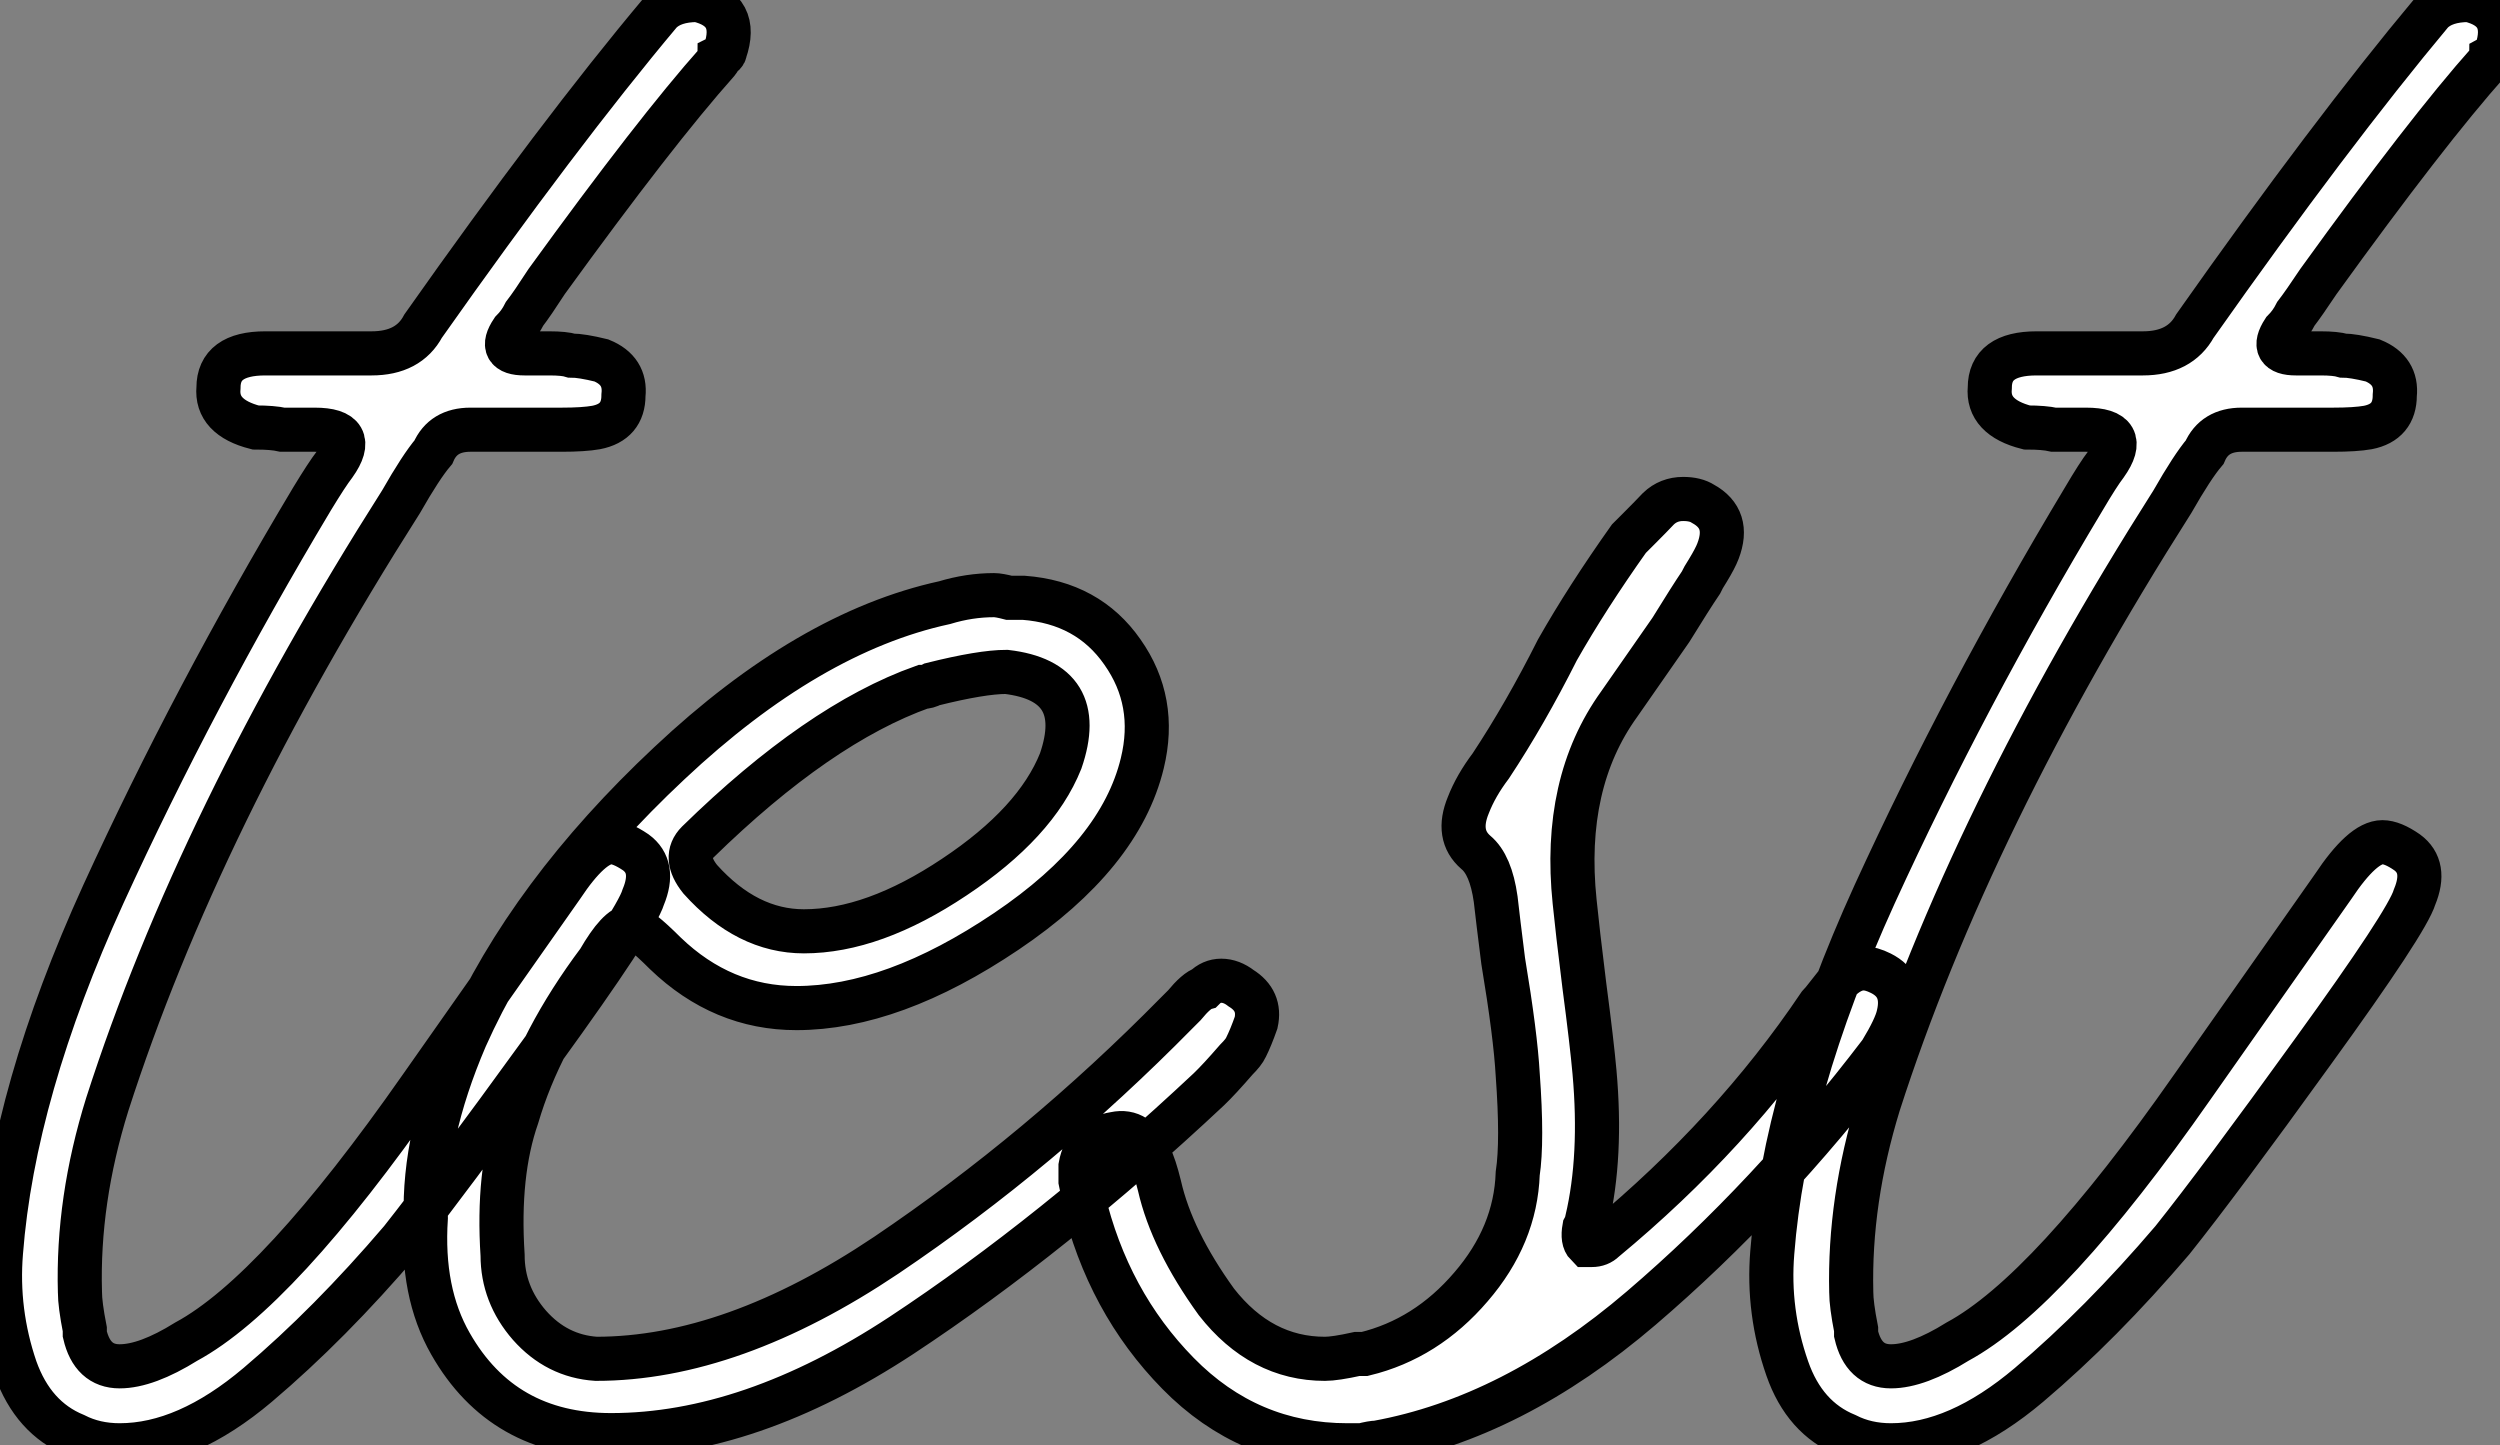<?xml version="1.0" standalone="no"?>
<svg xmlns="http://www.w3.org/2000/svg" viewBox="-0.972 -33.15 56.667 32.76"><rect x="-0.972" y="-33.15" width="56.667" height="32.76" fill="#808080" stroke="none"/><path d="M14.84-33.15Q15.79-32.93 15.46-31.98L15.46-31.98Q15.46-31.92 15.34-31.86L15.34-31.86Q15.34-31.81 15.29-31.75L15.29-31.75Q13.89-30.18 11.42-26.77L11.42-26.77Q11.09-26.26 10.92-26.04L10.92-26.04Q10.81-25.82 10.64-25.65L10.64-25.65Q10.30-25.14 10.92-25.14L10.92-25.14Q10.92-25.14 11.48-25.14L11.48-25.14Q11.82-25.14 11.98-25.09L11.98-25.09Q12.21-25.09 12.66-24.98L12.66-24.98Q13.22-24.75 13.16-24.19L13.16-24.19Q13.16-23.58 12.54-23.46L12.54-23.46Q12.26-23.41 11.76-23.41L11.76-23.41Q11.76-23.41 9.69-23.41L9.69-23.41Q9.07-23.41 8.85-22.90L8.85-22.90Q8.57-22.57 8.12-21.78L8.12-21.78Q3.53-14.56 1.46-8.12L1.46-8.12Q0.78-5.94 0.84-3.86L0.84-3.86Q0.84-3.58 0.95-3.02L0.95-3.02Q0.95-2.97 0.95-2.91L0.95-2.91Q1.12-2.18 1.74-2.18L1.74-2.18Q2.35-2.18 3.25-2.74L3.25-2.74Q5.32-3.86 8.57-8.51L8.57-8.51Q8.57-8.51 11.76-13.05L11.76-13.05Q12.43-14.06 12.88-14.06L12.88-14.06Q13.10-14.06 13.44-13.83L13.44-13.83Q13.89-13.50 13.61-12.82L13.61-12.82Q13.44-12.26 11.31-9.32Q9.18-6.38 8.12-5.04L8.12-5.04Q6.50-3.14 4.87-1.76Q3.25-0.39 1.74-0.39L1.74-0.39Q1.18-0.39 0.73-0.62L0.73-0.62Q-0.22-1.01-0.62-2.13L-0.62-2.13Q-1.06-3.42-0.95-4.76L-0.95-4.76Q-0.67-8.40 1.37-12.88Q3.42-17.36 6.10-21.84L6.10-21.84Q6.44-22.40 6.61-22.62L6.61-22.62Q7.17-23.41 6.16-23.41L6.16-23.41Q6.16-23.41 5.43-23.41L5.43-23.41Q5.21-23.46 4.82-23.46L4.82-23.46Q3.92-23.69 3.98-24.36L3.98-24.36Q3.98-25.14 5.04-25.14L5.04-25.14Q5.04-25.14 5.38-25.14L5.38-25.14Q5.38-25.14 6.33-25.14L6.33-25.14Q6.33-25.14 7.45-25.14L7.45-25.14Q8.29-25.14 8.62-25.76L8.62-25.76Q11.70-30.13 14-32.87L14-32.87Q14.28-33.15 14.84-33.15L14.84-33.15ZM27.16-10.75Q27.61-10.47 27.50-9.97L27.50-9.97Q27.38-9.63 27.27-9.41L27.27-9.41Q27.22-9.30 27.05-9.13L27.05-9.13Q26.66-8.68 26.43-8.46L26.43-8.46Q22.90-5.15 19.46-2.88Q16.02-0.62 12.88-0.62L12.88-0.62Q10.42-0.62 9.24-2.69L9.24-2.69Q8.57-3.86 8.68-5.54L8.68-5.54Q8.62-7.39 9.58-9.63L9.58-9.63Q11.03-12.88 14.20-15.85Q17.36-18.82 20.44-19.49L20.44-19.49Q21-19.66 21.56-19.66L21.56-19.66Q21.67-19.66 21.90-19.60L21.90-19.60Q22.12-19.60 22.23-19.60L22.23-19.60Q23.69-19.49 24.47-18.37Q25.26-17.25 24.92-15.85L24.92-15.85Q24.42-13.78 21.84-12.04Q19.26-10.30 17.08-10.30L17.08-10.30Q15.40-10.30 14.11-11.54L14.11-11.54Q13.50-12.15 13.33-12.15L13.33-12.15Q13.05-12.15 12.60-11.37L12.60-11.37Q11.26-9.58 10.75-7.84L10.75-7.84Q10.30-6.55 10.42-4.70L10.42-4.70Q10.42-3.81 11.03-3.11Q11.65-2.41 12.54-2.35L12.54-2.35Q15.62-2.35 19.12-4.70Q22.62-7.06 25.70-10.19L25.70-10.19Q25.76-10.25 25.87-10.36L25.87-10.36Q26.15-10.70 26.32-10.75L26.32-10.75Q26.49-10.92 26.71-10.92L26.71-10.92Q26.94-10.92 27.16-10.75L27.16-10.75ZM14.84-14.06Q14.50-13.72 14.90-13.22L14.90-13.22Q15.96-12.04 17.25-12.04L17.25-12.04Q18.82-12.04 20.66-13.27Q22.51-14.50 23.07-15.90L23.07-15.90Q23.69-17.70 21.84-17.92L21.84-17.92Q21.28-17.92 20.16-17.64L20.16-17.64Q20.05-17.58 19.94-17.58L19.94-17.58Q17.58-16.74 14.84-14.06L14.84-14.06ZM41.66-11.09Q42.22-10.81 42.06-10.14L42.06-10.14Q42-9.86 41.66-9.30L41.66-9.30Q39.14-5.99 36.23-3.50Q33.32-1.01 30.24-0.45L30.24-0.45Q30.13-0.45 29.90-0.39L29.90-0.39Q29.68-0.39 29.57-0.39L29.57-0.39Q27.33-0.39 25.73-2.02Q24.14-3.64 23.58-5.99L23.58-5.99Q23.58-6.10 23.52-6.38L23.52-6.38Q23.52-6.61 23.52-6.72L23.52-6.72Q23.63-7.34 24.30-7.45L24.30-7.45Q24.81-7.56 25.09-6.94L25.09-6.94Q25.20-6.72 25.31-6.27L25.31-6.27Q25.59-5.04 26.60-3.64L26.60-3.64Q27.61-2.35 29.06-2.35L29.06-2.35Q29.29-2.35 29.79-2.46L29.79-2.46Q29.90-2.46 29.96-2.46L29.96-2.46Q31.36-2.80 32.37-3.98Q33.38-5.15 33.43-6.55L33.43-6.55Q33.54-7.28 33.43-8.79L33.43-8.79Q33.38-9.69 33.10-11.37L33.10-11.37Q32.98-12.32 32.93-12.77L32.93-12.77Q32.82-13.55 32.48-13.83L32.48-13.83Q32.03-14.22 32.31-14.90L32.31-14.90Q32.48-15.34 32.82-15.79L32.82-15.79Q33.60-16.97 34.33-18.42L34.33-18.42Q35-19.60 35.95-20.94L35.95-20.94Q36.01-21 36.18-21.17L36.18-21.17Q36.46-21.45 36.62-21.62L36.62-21.62Q36.85-21.84 37.18-21.84L37.18-21.84Q37.46-21.84 37.63-21.73L37.63-21.73Q38.25-21.39 37.97-20.66L37.97-20.66Q37.91-20.50 37.74-20.22L37.74-20.22Q37.63-20.05 37.58-19.94L37.58-19.94Q37.35-19.60 36.90-18.87L36.90-18.87Q36.12-17.75 35.73-17.19L35.73-17.19Q34.44-15.40 34.72-12.71L34.72-12.71Q34.78-12.10 34.94-10.81L34.94-10.81Q35.11-9.52 35.17-8.85L35.17-8.85Q35.34-6.94 35-5.49L35-5.49Q35-5.43 34.94-5.32L34.94-5.32Q34.89-5.04 35-4.93L35-4.93Q35.06-4.93 35.11-4.93L35.11-4.93Q35.28-4.93 35.39-5.04L35.39-5.04Q38.30-7.45 40.26-10.36L40.26-10.36Q40.32-10.42 40.49-10.64L40.49-10.64Q40.66-10.86 40.71-10.92L40.71-10.92Q40.99-11.20 41.27-11.20L41.27-11.20Q41.44-11.20 41.66-11.09L41.66-11.09ZM54.99-33.15Q55.94-32.93 55.61-31.98L55.61-31.98Q55.61-31.92 55.50-31.86L55.50-31.86Q55.50-31.81 55.44-31.75L55.44-31.75Q54.04-30.18 51.58-26.77L51.58-26.77Q51.24-26.26 51.07-26.04L51.07-26.04Q50.96-25.82 50.79-25.65L50.79-25.65Q50.46-25.14 51.07-25.14L51.07-25.14Q51.07-25.14 51.63-25.14L51.63-25.14Q51.97-25.14 52.14-25.09L52.14-25.09Q52.36-25.09 52.81-24.98L52.81-24.98Q53.37-24.75 53.31-24.19L53.31-24.19Q53.31-23.58 52.70-23.46L52.70-23.46Q52.42-23.41 51.91-23.41L51.91-23.41Q51.91-23.41 49.84-23.41L49.84-23.41Q49.22-23.41 49-22.90L49-22.90Q48.72-22.57 48.27-21.78L48.27-21.78Q43.68-14.56 41.61-8.12L41.61-8.12Q40.94-5.94 40.99-3.86L40.99-3.86Q40.99-3.58 41.10-3.02L41.10-3.02Q41.10-2.97 41.10-2.91L41.10-2.91Q41.27-2.18 41.89-2.18L41.89-2.18Q42.50-2.18 43.40-2.74L43.40-2.74Q45.47-3.86 48.72-8.51L48.72-8.51Q48.72-8.51 51.91-13.05L51.91-13.05Q52.58-14.06 53.03-14.06L53.03-14.06Q53.26-14.06 53.59-13.83L53.59-13.83Q54.04-13.50 53.76-12.82L53.76-12.82Q53.59-12.26 51.46-9.32Q49.34-6.38 48.27-5.04L48.27-5.04Q46.65-3.14 45.02-1.76Q43.40-0.39 41.89-0.39L41.89-0.39Q41.33-0.39 40.88-0.62L40.88-0.62Q39.93-1.01 39.54-2.13L39.54-2.13Q39.09-3.42 39.20-4.76L39.20-4.76Q39.48-8.40 41.52-12.88Q43.57-17.36 46.26-21.84L46.26-21.84Q46.59-22.40 46.76-22.62L46.76-22.62Q47.32-23.41 46.31-23.41L46.31-23.41Q46.31-23.41 45.58-23.41L45.58-23.41Q45.36-23.46 44.97-23.46L44.97-23.46Q44.07-23.69 44.13-24.36L44.13-24.36Q44.13-25.14 45.19-25.14L45.19-25.14Q45.19-25.14 45.53-25.14L45.53-25.14Q45.53-25.14 46.48-25.14L46.48-25.14Q46.48-25.14 47.60-25.14L47.60-25.14Q48.44-25.14 48.78-25.76L48.78-25.76Q51.86-30.13 54.15-32.87L54.15-32.87Q54.43-33.15 54.99-33.15L54.99-33.15Z" fill="white" stroke="black" transform="scale(1,1)"/></svg>